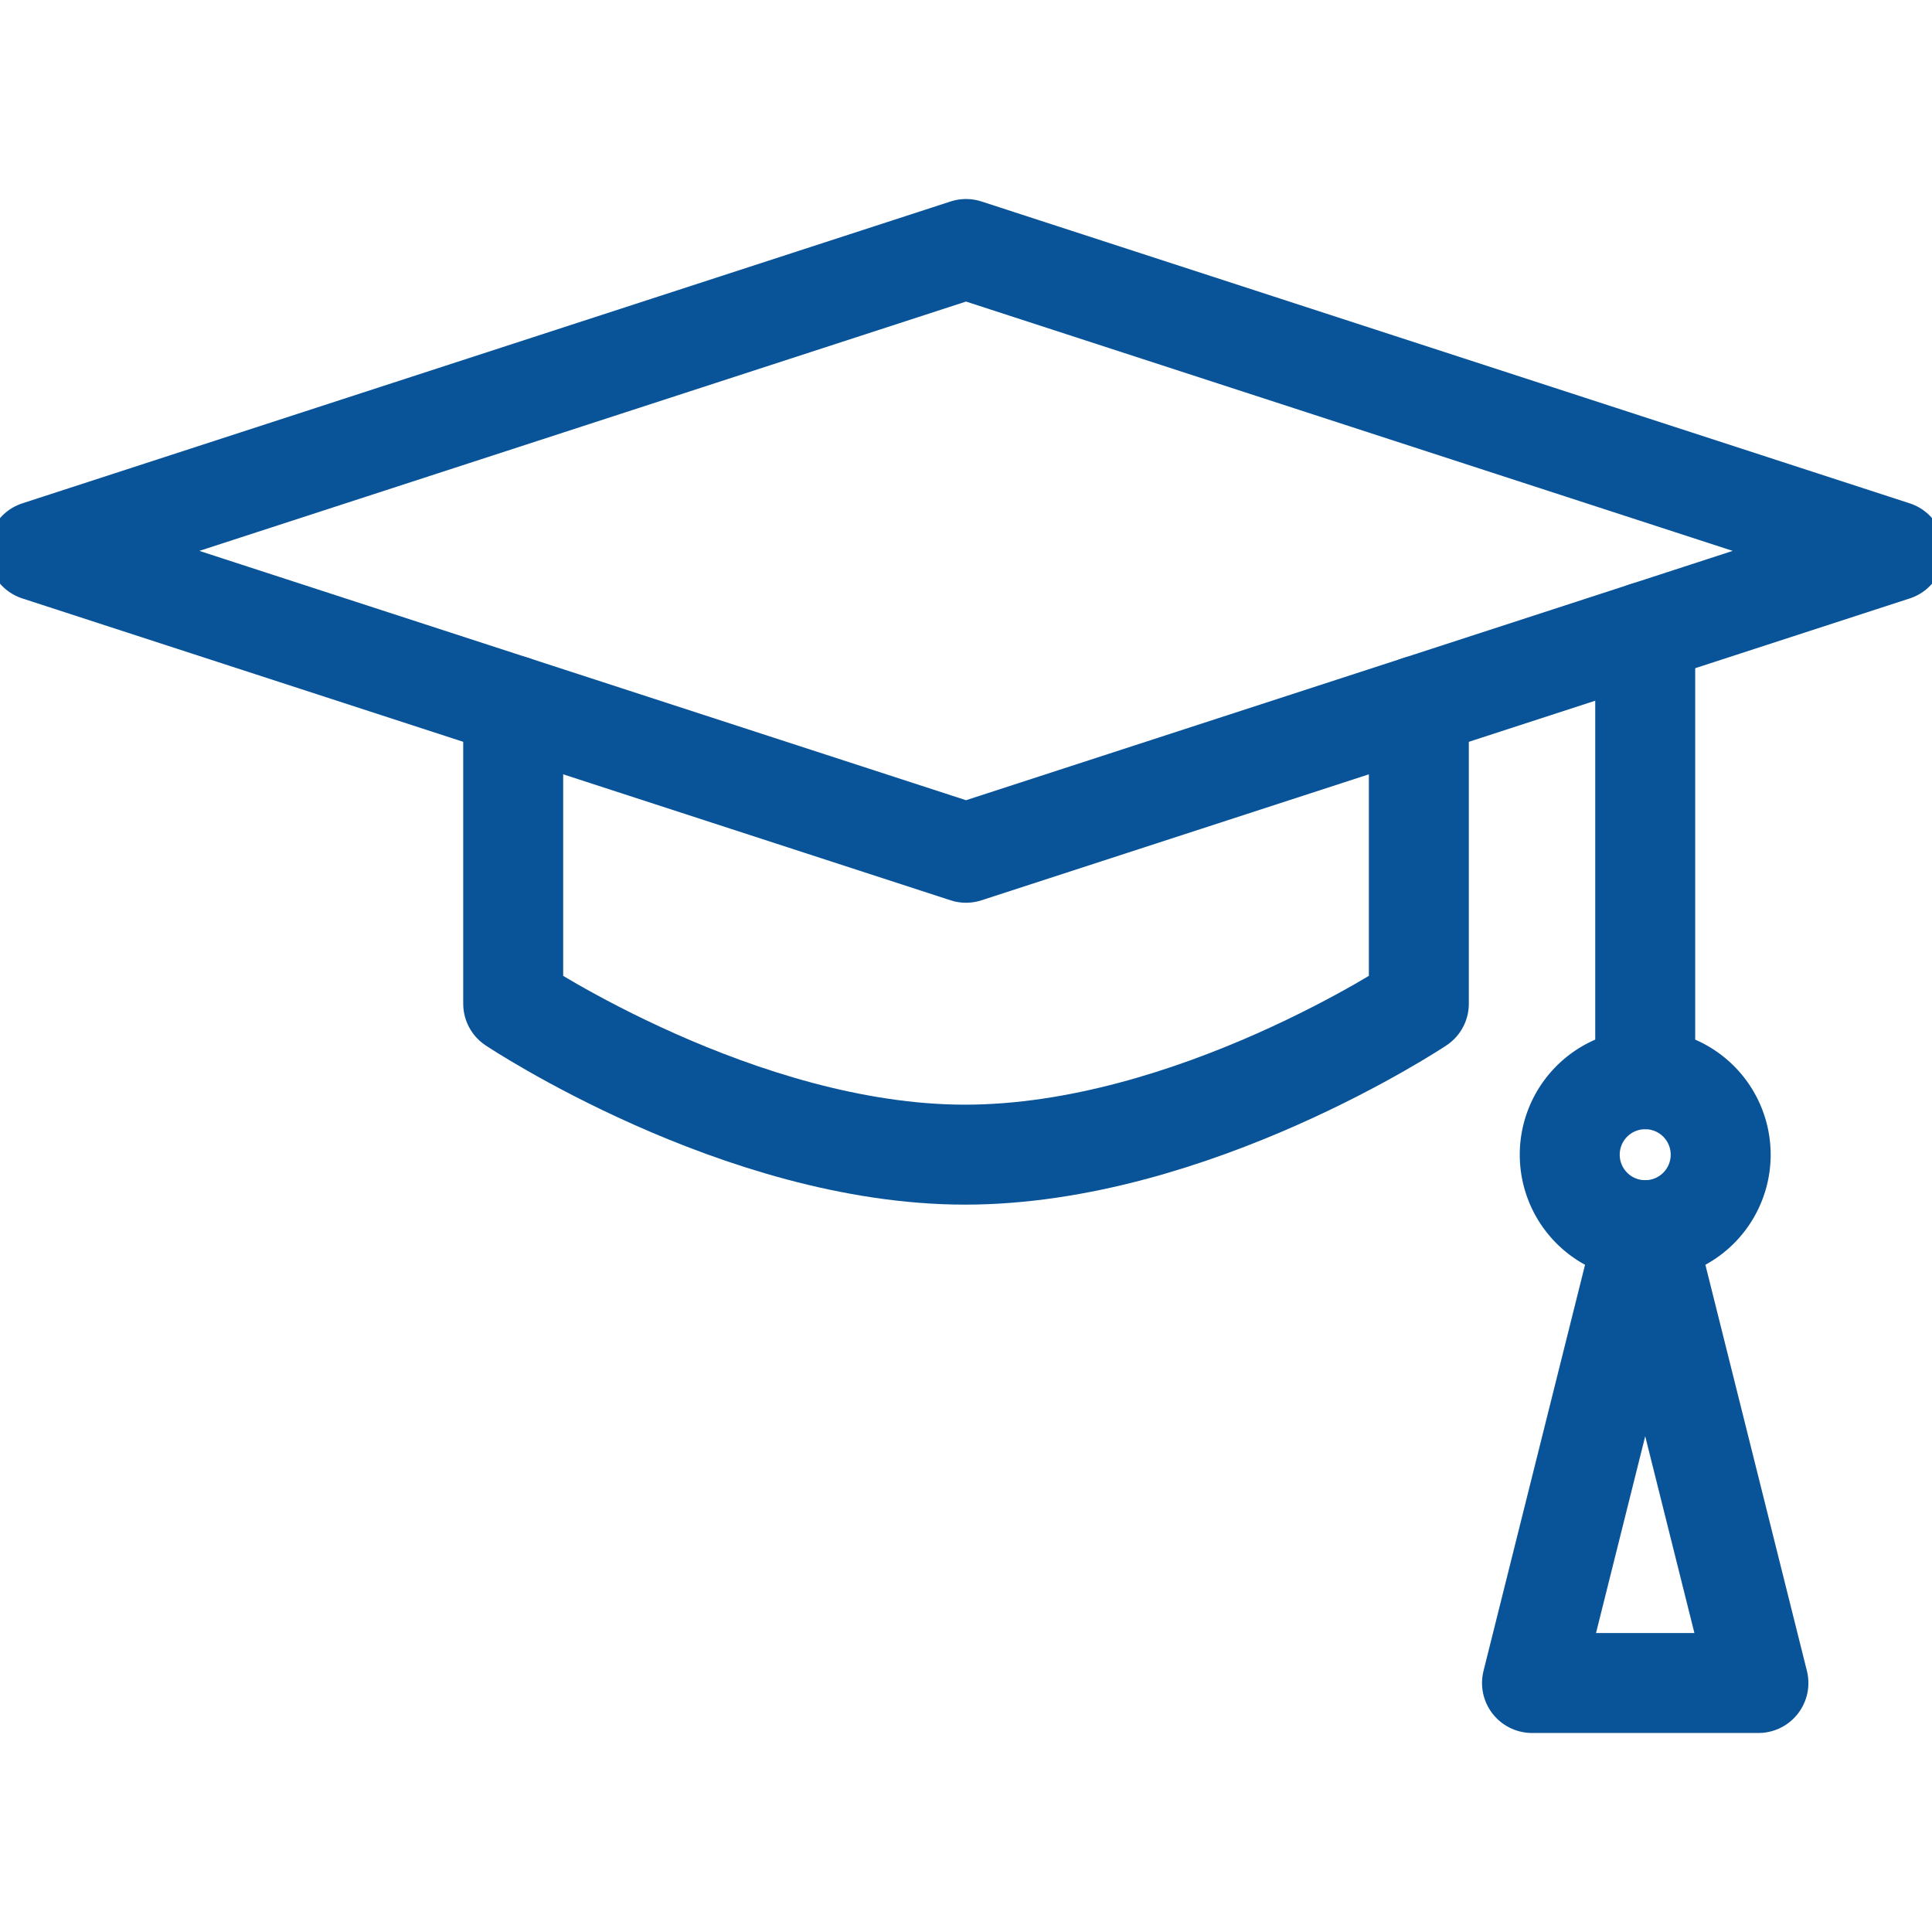 <?xml version="1.0"?>
<svg xmlns="http://www.w3.org/2000/svg" xmlns:xlink="http://www.w3.org/1999/xlink" width="38.655" height="38.655" viewBox="0 0 38.655 38.655">
  <defs>
    <clipPath id="clip-path">
      <path id="path2247" d="M0-682.665H38.655v38.655H0Z" transform="translate(0 682.665)" fill="rgba(255,255,255,0)"/>
    </clipPath>
  </defs>
  <g id="g2241" transform="translate(0 682.665)">
    <g id="g2243" transform="translate(0 -682.665)">
      <g id="g2245" clip-path="url(#clip-path)">
        <g id="g2251" transform="translate(0.755 4.983)">
          <path id="path2253" d="M0-100.627l18.573-6.04,18.573,6.04-18.573,6.04Z" transform="translate(0 106.666)" fill="none" stroke="#095499" stroke-linecap="round" stroke-linejoin="round" stroke-miterlimit="10" stroke-width="2"/>
        </g>
        <g id="g2255" transform="translate(10.268 14.116)">
          <path id="path2257" d="M0,0V5.966s4.53,3.02,9.039,3.02c4.551,0,9.081-3.02,9.081-3.02V0" fill="none" stroke="#095499" stroke-linecap="round" stroke-linejoin="round" stroke-miterlimit="10" stroke-width="2"/>
        </g>
        <g id="g2259" transform="translate(31.407 21.593)">
          <path id="path2261" d="M-50.313-25.157a1.51,1.51,0,0,1-1.51,1.51,1.51,1.51,0,0,1-1.51-1.51,1.51,1.51,0,0,1,1.51-1.51,1.51,1.51,0,0,1,1.51,1.51" transform="translate(53.333 26.667)" fill="rgba(255,255,255,0)"/>
        </g>
        <g id="g2263" transform="translate(31.407 21.593)">
          <path id="path2265" d="M-50.313-25.157a1.51,1.51,0,0,1-1.51,1.51,1.51,1.51,0,0,1-1.51-1.51,1.51,1.51,0,0,1,1.51-1.51A1.51,1.51,0,0,1-50.313-25.157Z" transform="translate(53.333 26.667)" fill="none" stroke="#095499" stroke-linecap="round" stroke-linejoin="round" stroke-miterlimit="10" stroke-width="2"/>
        </g>
        <g id="g2267" transform="translate(32.917 12.643)">
          <path id="path2269" d="M0,0V8.949" fill="none" stroke="#095499" stroke-linecap="round" stroke-linejoin="round" stroke-miterlimit="10" stroke-width="2"/>
        </g>
        <g id="g2271" transform="translate(30.652 24.613)">
          <path id="path2273" d="M-37.735,0-40,9.06h4.53Z" transform="translate(40)" fill="none" stroke="#095499" stroke-linecap="round" stroke-linejoin="round" stroke-miterlimit="10" stroke-width="2"/>
        </g>
      </g>
    </g>
  </g>
</svg>
